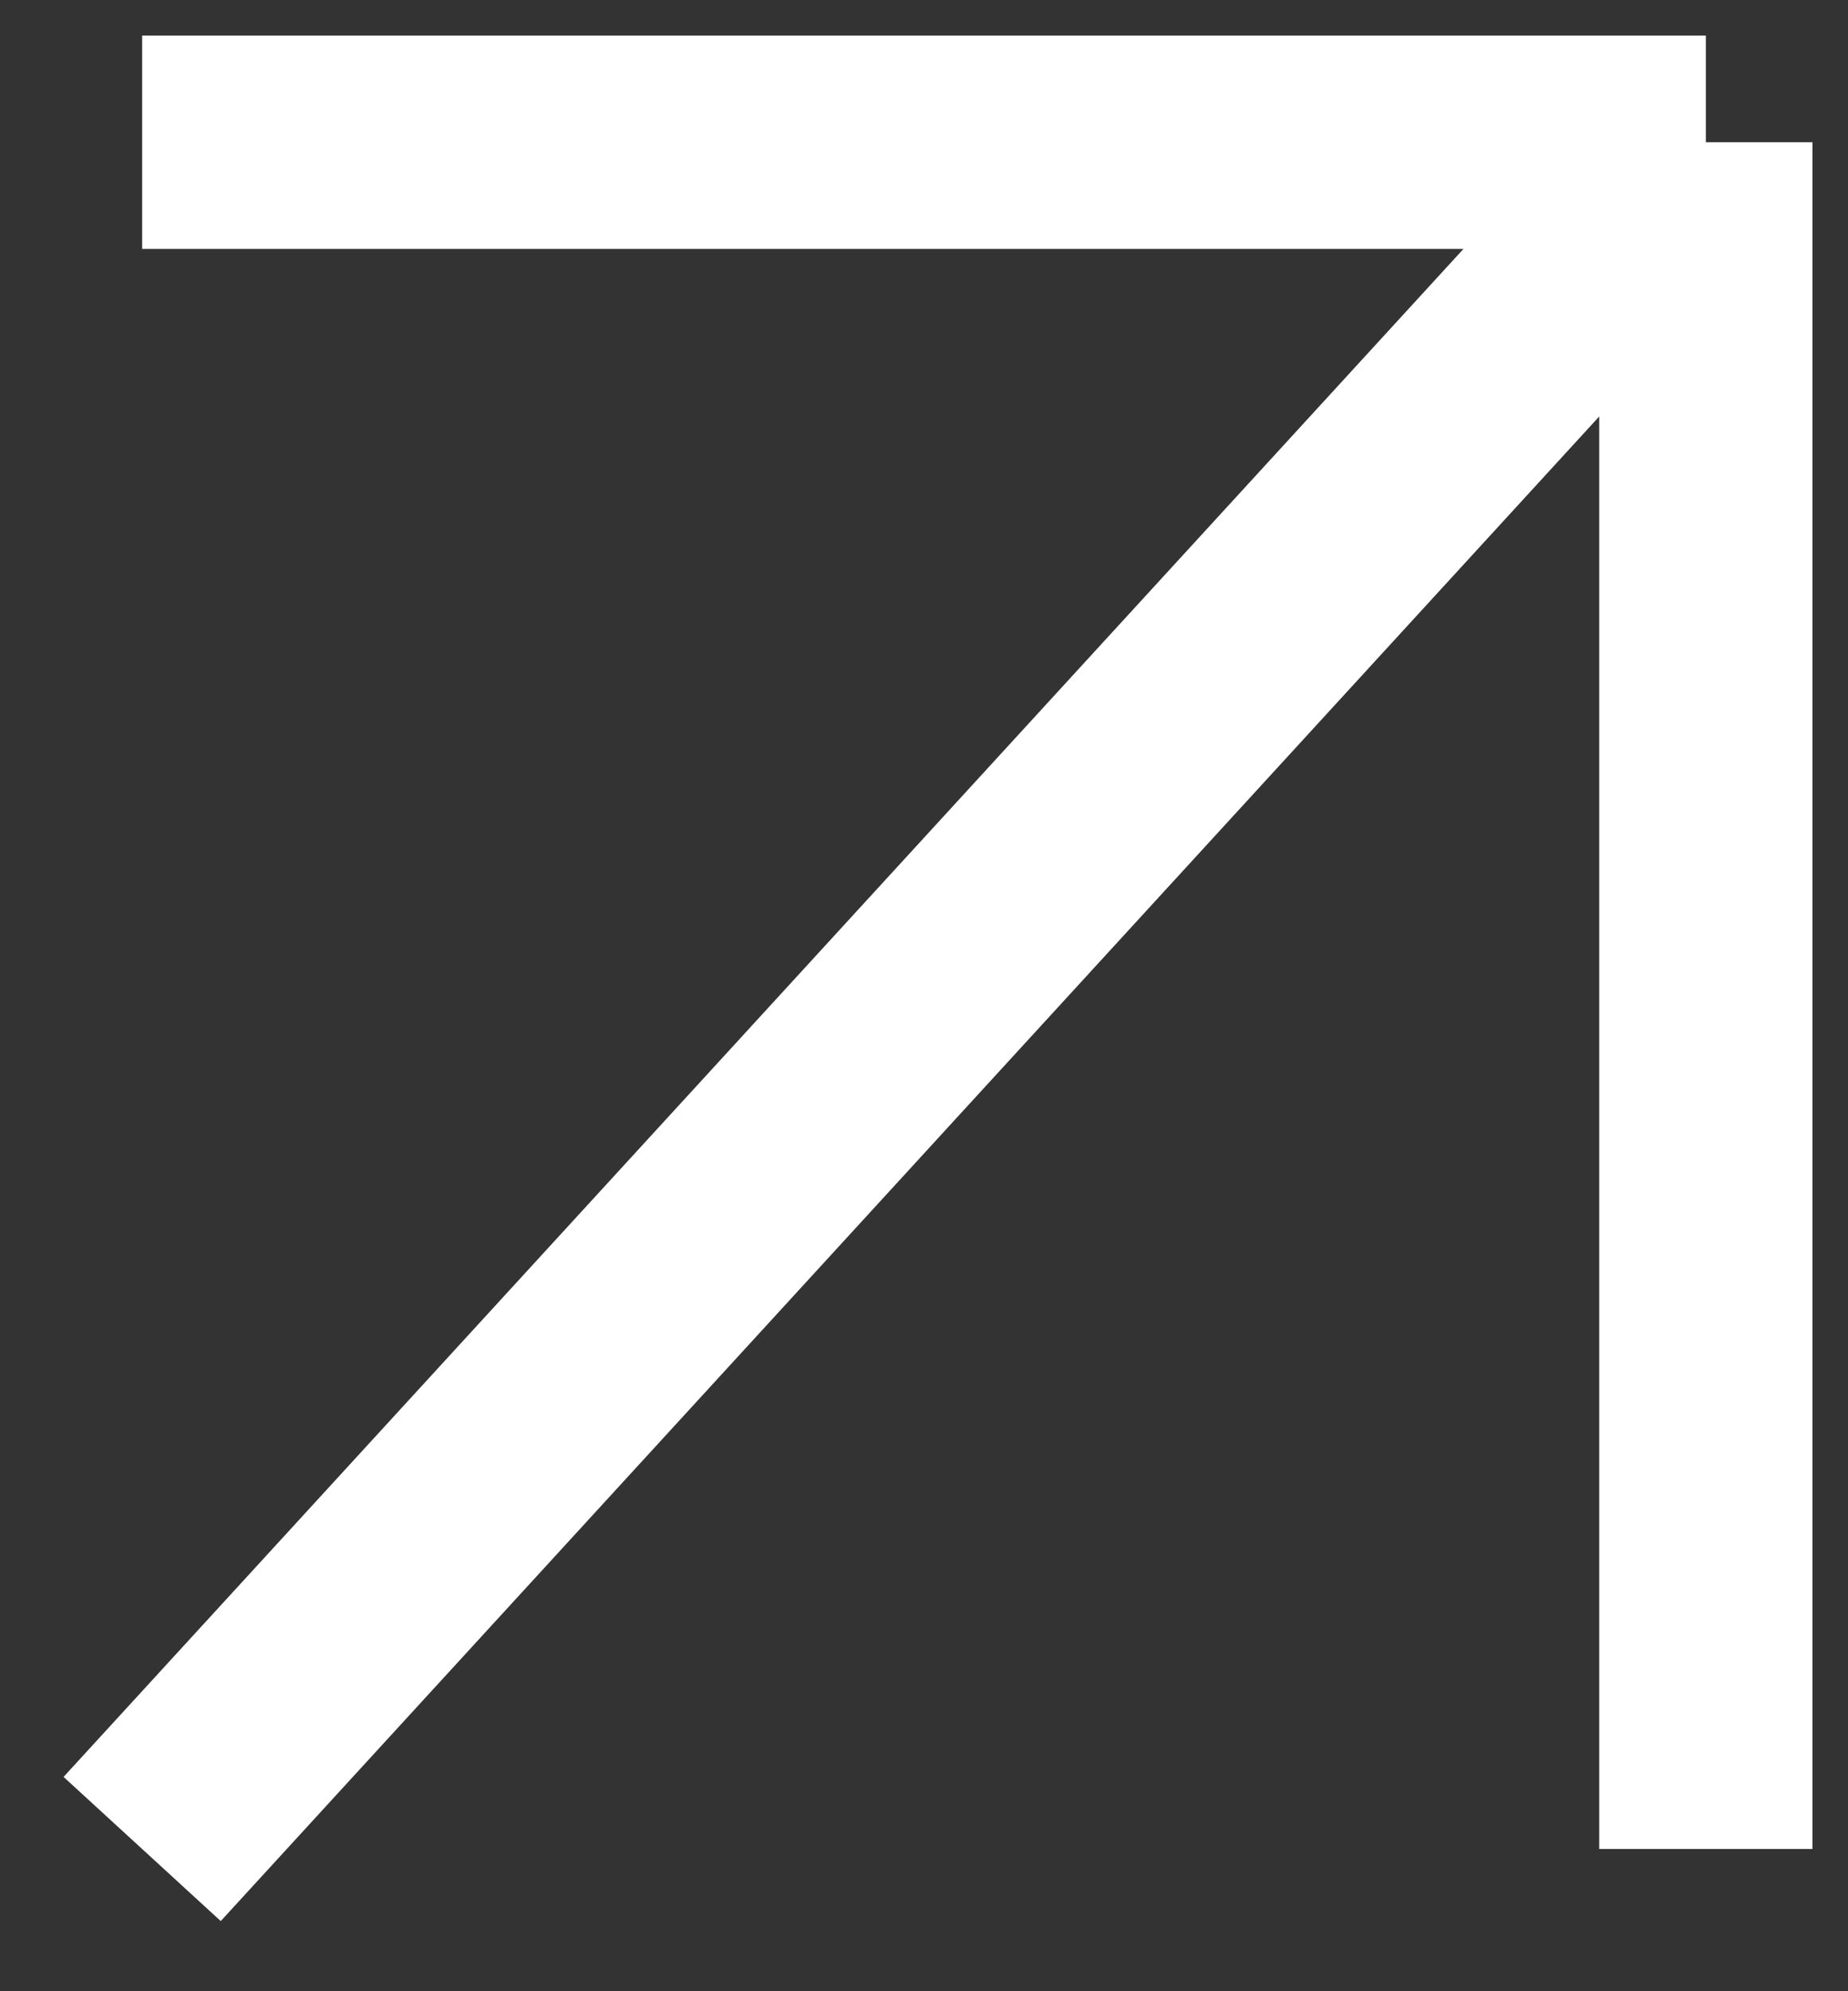 <svg width="13" height="14" viewBox="0 0 13 14" fill="none" xmlns="http://www.w3.org/2000/svg">
<rect x="0" y="0" width="13" height="14" fill="#333333" stroke="none"/>
<path d="M1 1H6.461H12M12 1V13M12 1L1 13" stroke="#fff" stroke-width="1.5"/>
</svg>

